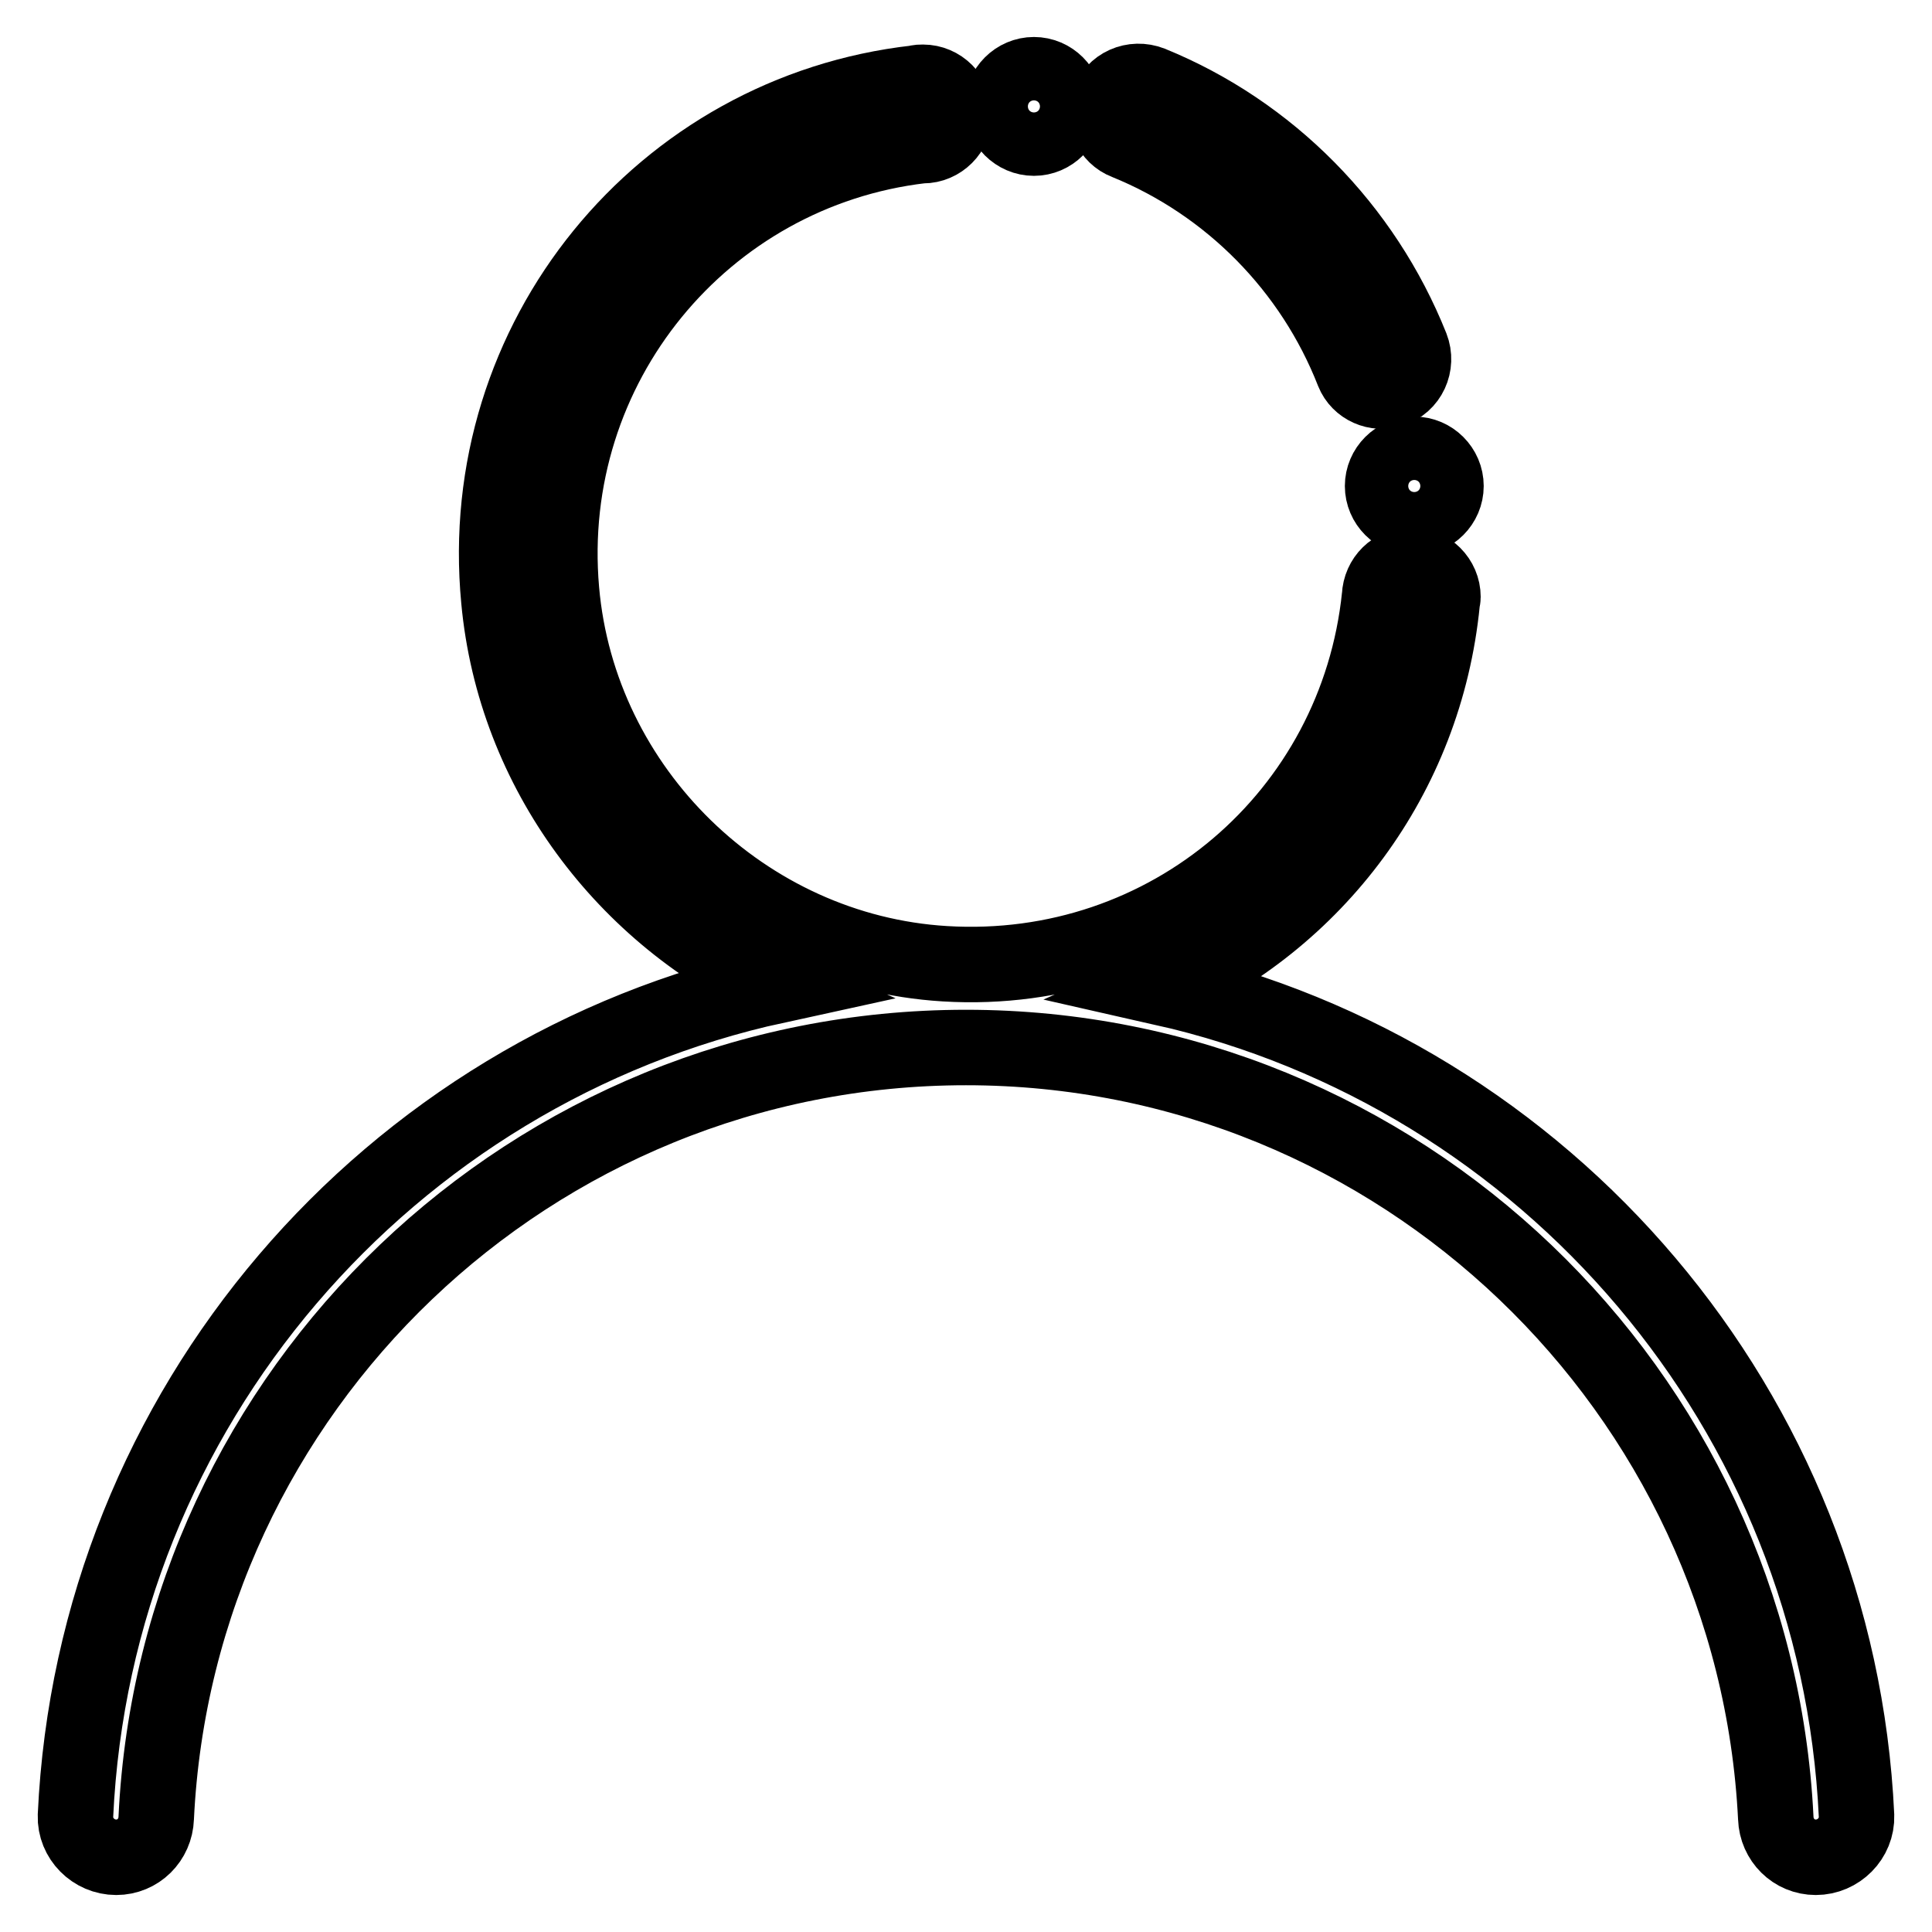<?xml version="1.0" encoding="utf-8"?>
<!-- Svg Vector Icons : http://www.onlinewebfonts.com/icon -->
<!DOCTYPE svg PUBLIC "-//W3C//DTD SVG 1.1//EN" "http://www.w3.org/Graphics/SVG/1.1/DTD/svg11.dtd">
<svg version="1.1" xmlns="http://www.w3.org/2000/svg" xmlns:xlink="http://www.w3.org/1999/xlink" x="0px" y="0px" viewBox="0 0 256 256" enable-background="new 0 0 256 256" xml:space="preserve">
<g> <path stroke-width="10" fill-opacity="0" stroke="#000000"  d="M154.1,130.9c20.1-8.9,34.7-27.9,37-51.1h0c0-0.2,0.1-0.4,0.1-0.7c0-2.3-1.9-4.2-4.2-4.2 c-2.3,0-4.1,1.8-4.2,4.1c-3,29-28,50.5-57.6,48.7c-26.5-1.6-48.5-23-50.8-49.5c-2.6-29.7,18.8-55.5,47.7-58.9h0.2 c2.3,0,4.2-1.9,4.2-4.2c0-2.3-1.9-4.2-4.2-4.2c-0.3,0-0.6,0-0.9,0.1V11c-33.7,3.8-58.6,33.9-55.3,68.5c2.1,22.7,16.8,42,36.8,51.1 C51.5,141.8,12.5,186.5,10,240.6c-0.1,3,2.4,5.5,5.4,5.5c2.9,0,5.2-2.3,5.3-5.2c2.7-56.8,49.8-102.1,107.3-102.1 c57.4,0,104.5,45.4,107.3,102.1c0.1,2.9,2.4,5.2,5.3,5.2c3,0,5.5-2.5,5.4-5.5C243.5,186.9,205,142.4,154.1,130.9L154.1,130.9z"/> <path stroke-width="10" fill-opacity="0" stroke="#000000"  d="M132.8,14.1c0,2.3,1.9,4.2,4.2,4.2c2.3,0,4.2-1.9,4.2-4.2c0-2.3-1.9-4.2-4.2-4.2 C134.7,9.9,132.8,11.8,132.8,14.1z"/> <path stroke-width="10" fill-opacity="0" stroke="#000000"  d="M183.2,64.4c0,2.3,1.9,4.2,4.2,4.2s4.2-1.9,4.2-4.2l0,0c0-2.3-1.9-4.2-4.2-4.2S183.2,62.1,183.2,64.4z"/> <path stroke-width="10" fill-opacity="0" stroke="#000000"  d="M149.2,18.8c13.8,5.6,24.7,16.7,30.1,30.5c0.8,2,3.1,3,5.1,2.3c2.3-0.7,3.5-3.3,2.6-5.6 c-6.3-15.8-18.8-28.5-34.5-34.9c-2.3-0.9-4.9,0.2-5.7,2.6C146.2,15.7,147.1,18,149.2,18.8L149.2,18.8z"/></g>
</svg>